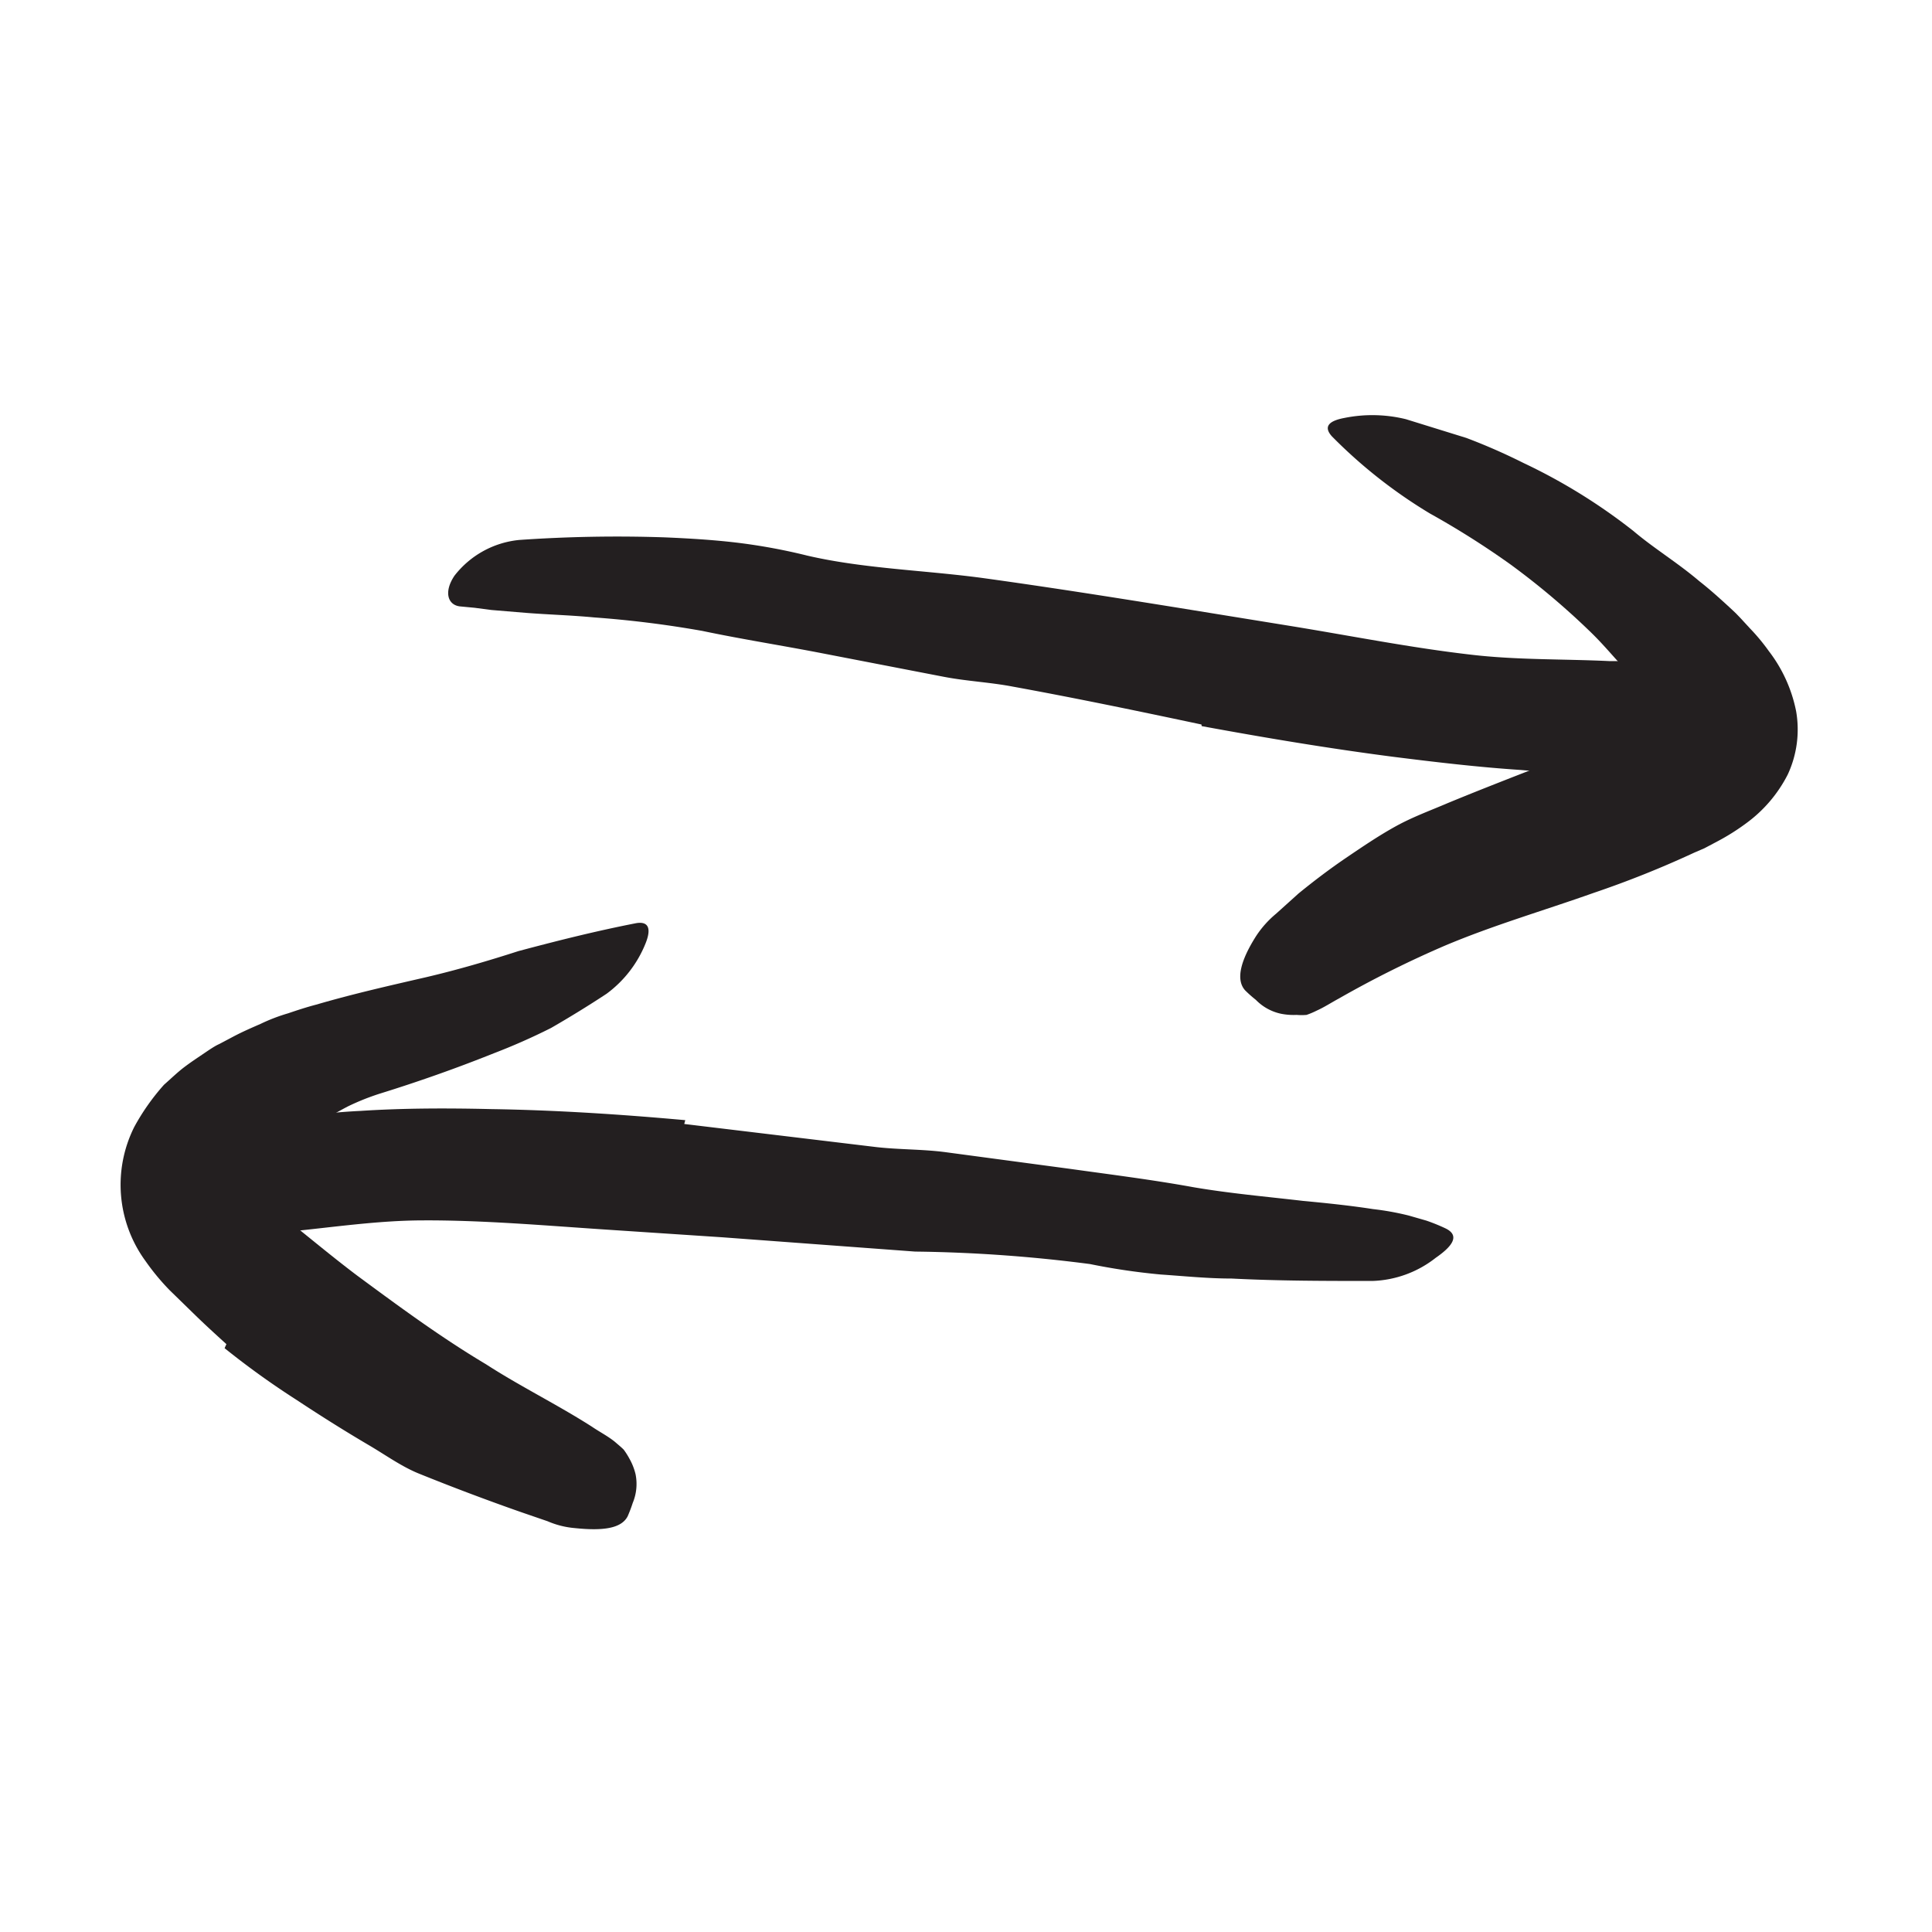 <svg xmlns="http://www.w3.org/2000/svg" width="96" height="96" viewBox="0 0 96 96"><defs><style>.cls-1{fill:#231f20;}</style></defs><title>scribble final version</title><g id="Layer_1" data-name="Layer 1"><path class="cls-1" d="M79.61,37.05c.63-.2,1.24-.41,1.85-.63l.23-.08c.08,0,.06,0,.09,0h.11l.2,0a.62.62,0,0,0,.55-.63.59.59,0,0,0-.17-.32l-.14-.16a2.32,2.32,0,0,1-.22-.3,3.08,3.08,0,0,0-.22-.33l-.37-.45a10.78,10.78,0,0,0-.77-.9c-.55-.58-1.08-1.23-1.69-1.82a37.55,37.55,0,0,0-4-3.38,42.19,42.19,0,0,0-4-2.53,24.71,24.71,0,0,1-4.88-3.84c-.44-.49-.13-.77.61-.91a7,7,0,0,1,3.07.06l3,.93A29.63,29.63,0,0,1,75.69,23a28.5,28.5,0,0,1,5.48,3.39c1,.85,2.19,1.57,3.27,2.49.55.43,1.09.92,1.62,1.41l.2.19.24.25.47.51a9.86,9.86,0,0,1,.92,1.11,7.19,7.19,0,0,1,1.36,3,5.3,5.3,0,0,1-.42,3.14,6.84,6.84,0,0,1-2.08,2.43,11,11,0,0,1-1.38.87l-.68.36-.51.22a49.74,49.74,0,0,1-5,2c-2.51.89-5,1.61-7.41,2.63a52.42,52.42,0,0,0-5.25,2.62c-.37.2-.72.43-1.1.6a3.87,3.87,0,0,1-.5.21,2.91,2.91,0,0,1-.49,0,3.21,3.21,0,0,1-.79-.06,2.46,2.46,0,0,1-1.24-.69,6.11,6.11,0,0,1-.53-.47c-.47-.52-.24-1.46.54-2.69a5,5,0,0,1,1-1.12l1.11-1c.76-.62,1.55-1.22,2.36-1.77s1.62-1.1,2.47-1.57,1.74-.79,2.6-1.16c2.59-1.07,5.11-2,7.54-3Z"/><path class="cls-1" d="M11.25,66.79c-.55-.5-1.1-1-1.64-1.53L8.43,64.11a11.53,11.53,0,0,1-1.2-1.45A6.42,6.42,0,0,1,6.67,56a11.09,11.09,0,0,1,1.48-2.1c.33-.29.67-.62,1-.87s.62-.44.93-.65.6-.41.81-.5l.68-.36c.45-.24.91-.44,1.37-.64a8.91,8.91,0,0,1,1.38-.53c.47-.16.93-.31,1.39-.43,1.85-.54,3.67-.95,5.45-1.36,1.58-.37,3.11-.82,4.6-1.3,1.95-.52,3.86-1,5.86-1.39.63-.1.74.3.46,1a5.78,5.78,0,0,1-1.94,2.51c-.91.6-1.84,1.17-2.76,1.7a31,31,0,0,1-2.85,1.26c-1.9.76-3.78,1.42-5.65,2a11.91,11.91,0,0,0-1.62.65c-.51.27-1,.55-1.51.84s-1,.61-1.41.93l-.17.12-.1.08-.22.16-.38.26a1.44,1.44,0,0,0-.83,1.24,1.64,1.64,0,0,0,.32.76,2.74,2.74,0,0,0,.27.35l.2.2.38.32c1.27,1,2.57,2.1,3.92,3.12,2.06,1.52,4.17,3.08,6.42,4.42,1.7,1.1,3.54,2,5.26,3.1.38.26.78.46,1.14.75.16.14.31.26.44.39a3.59,3.59,0,0,1,.28.44,3,3,0,0,1,.31.78,2.45,2.45,0,0,1-.14,1.43,7.05,7.05,0,0,1-.25.66c-.32.63-1.28.73-2.63.59a4.32,4.32,0,0,1-1.35-.34l-1.28-.44c-.86-.3-1.71-.61-2.56-.93s-1.72-.66-2.56-1-1.62-.9-2.43-1.38c-1.21-.71-2.42-1.47-3.63-2.27a41,41,0,0,1-3.59-2.58Z"/><path class="cls-1" d="M34,55.85,43.56,57c1.16.13,2.33.1,3.49.26l6.12.82c2,.28,4.09.54,6.12.91,1.81.31,3.64.47,5.44.68,1.16.11,2.34.23,3.5.41A13.74,13.74,0,0,1,70,60.4l.87.25a9.25,9.25,0,0,1,.94.38c.79.37.31.93-.47,1.47a5.36,5.36,0,0,1-3.14,1.15c-2.31,0-4.65,0-7-.12-1.18,0-2.34-.12-3.52-.2a32.47,32.47,0,0,1-3.52-.52,73.43,73.43,0,0,0-8.69-.62l-9.58-.71L30,61.09c-3-.2-6-.46-8.93-.45-2.3,0-4.57.35-6.84.57-.5,0-1,.12-1.49.12-1.86,0-2.45-.37-2.86-1.78a8.55,8.55,0,0,1-.26-1c-.19-1.07.58-2,2-2.35a29,29,0,0,1,6.3-1c2.14-.14,4.31-.14,6.47-.09,3.22.05,6.45.26,9.66.55Z"/><path class="cls-1" d="M59.7,36c-3.11-.66-6.23-1.31-9.36-1.88-1.14-.22-2.3-.27-3.44-.49l-6-1.16c-2-.39-4-.7-6-1.12a52.5,52.5,0,0,0-5.37-.67c-1.15-.11-2.29-.14-3.43-.23l-1.68-.14-.84-.11-.74-.07c-.6-.08-.79-.73-.26-1.52a4.64,4.64,0,0,1,3.22-1.78A70.1,70.1,0,0,1,33,26.7c1.19.05,2.39.12,3.58.26a28.94,28.94,0,0,1,3.54.65c2.81.65,5.8.72,8.7,1.11,3.19.44,6.36.94,9.54,1.45l5.86.95c3,.49,5.91,1.07,8.87,1.41,2.29.27,4.59.21,6.89.32.51,0,1,0,1.52.09,1.87.27,2.4.75,2.57,2.2a8.56,8.56,0,0,1,.11,1c0,1.09-.9,1.86-2.31,2a27.45,27.45,0,0,1-3.14.22c-1,0-2.1,0-3.16-.1-2.12-.14-4.24-.39-6.38-.66-3.16-.41-6.33-.94-9.48-1.52Z"/></g></svg>